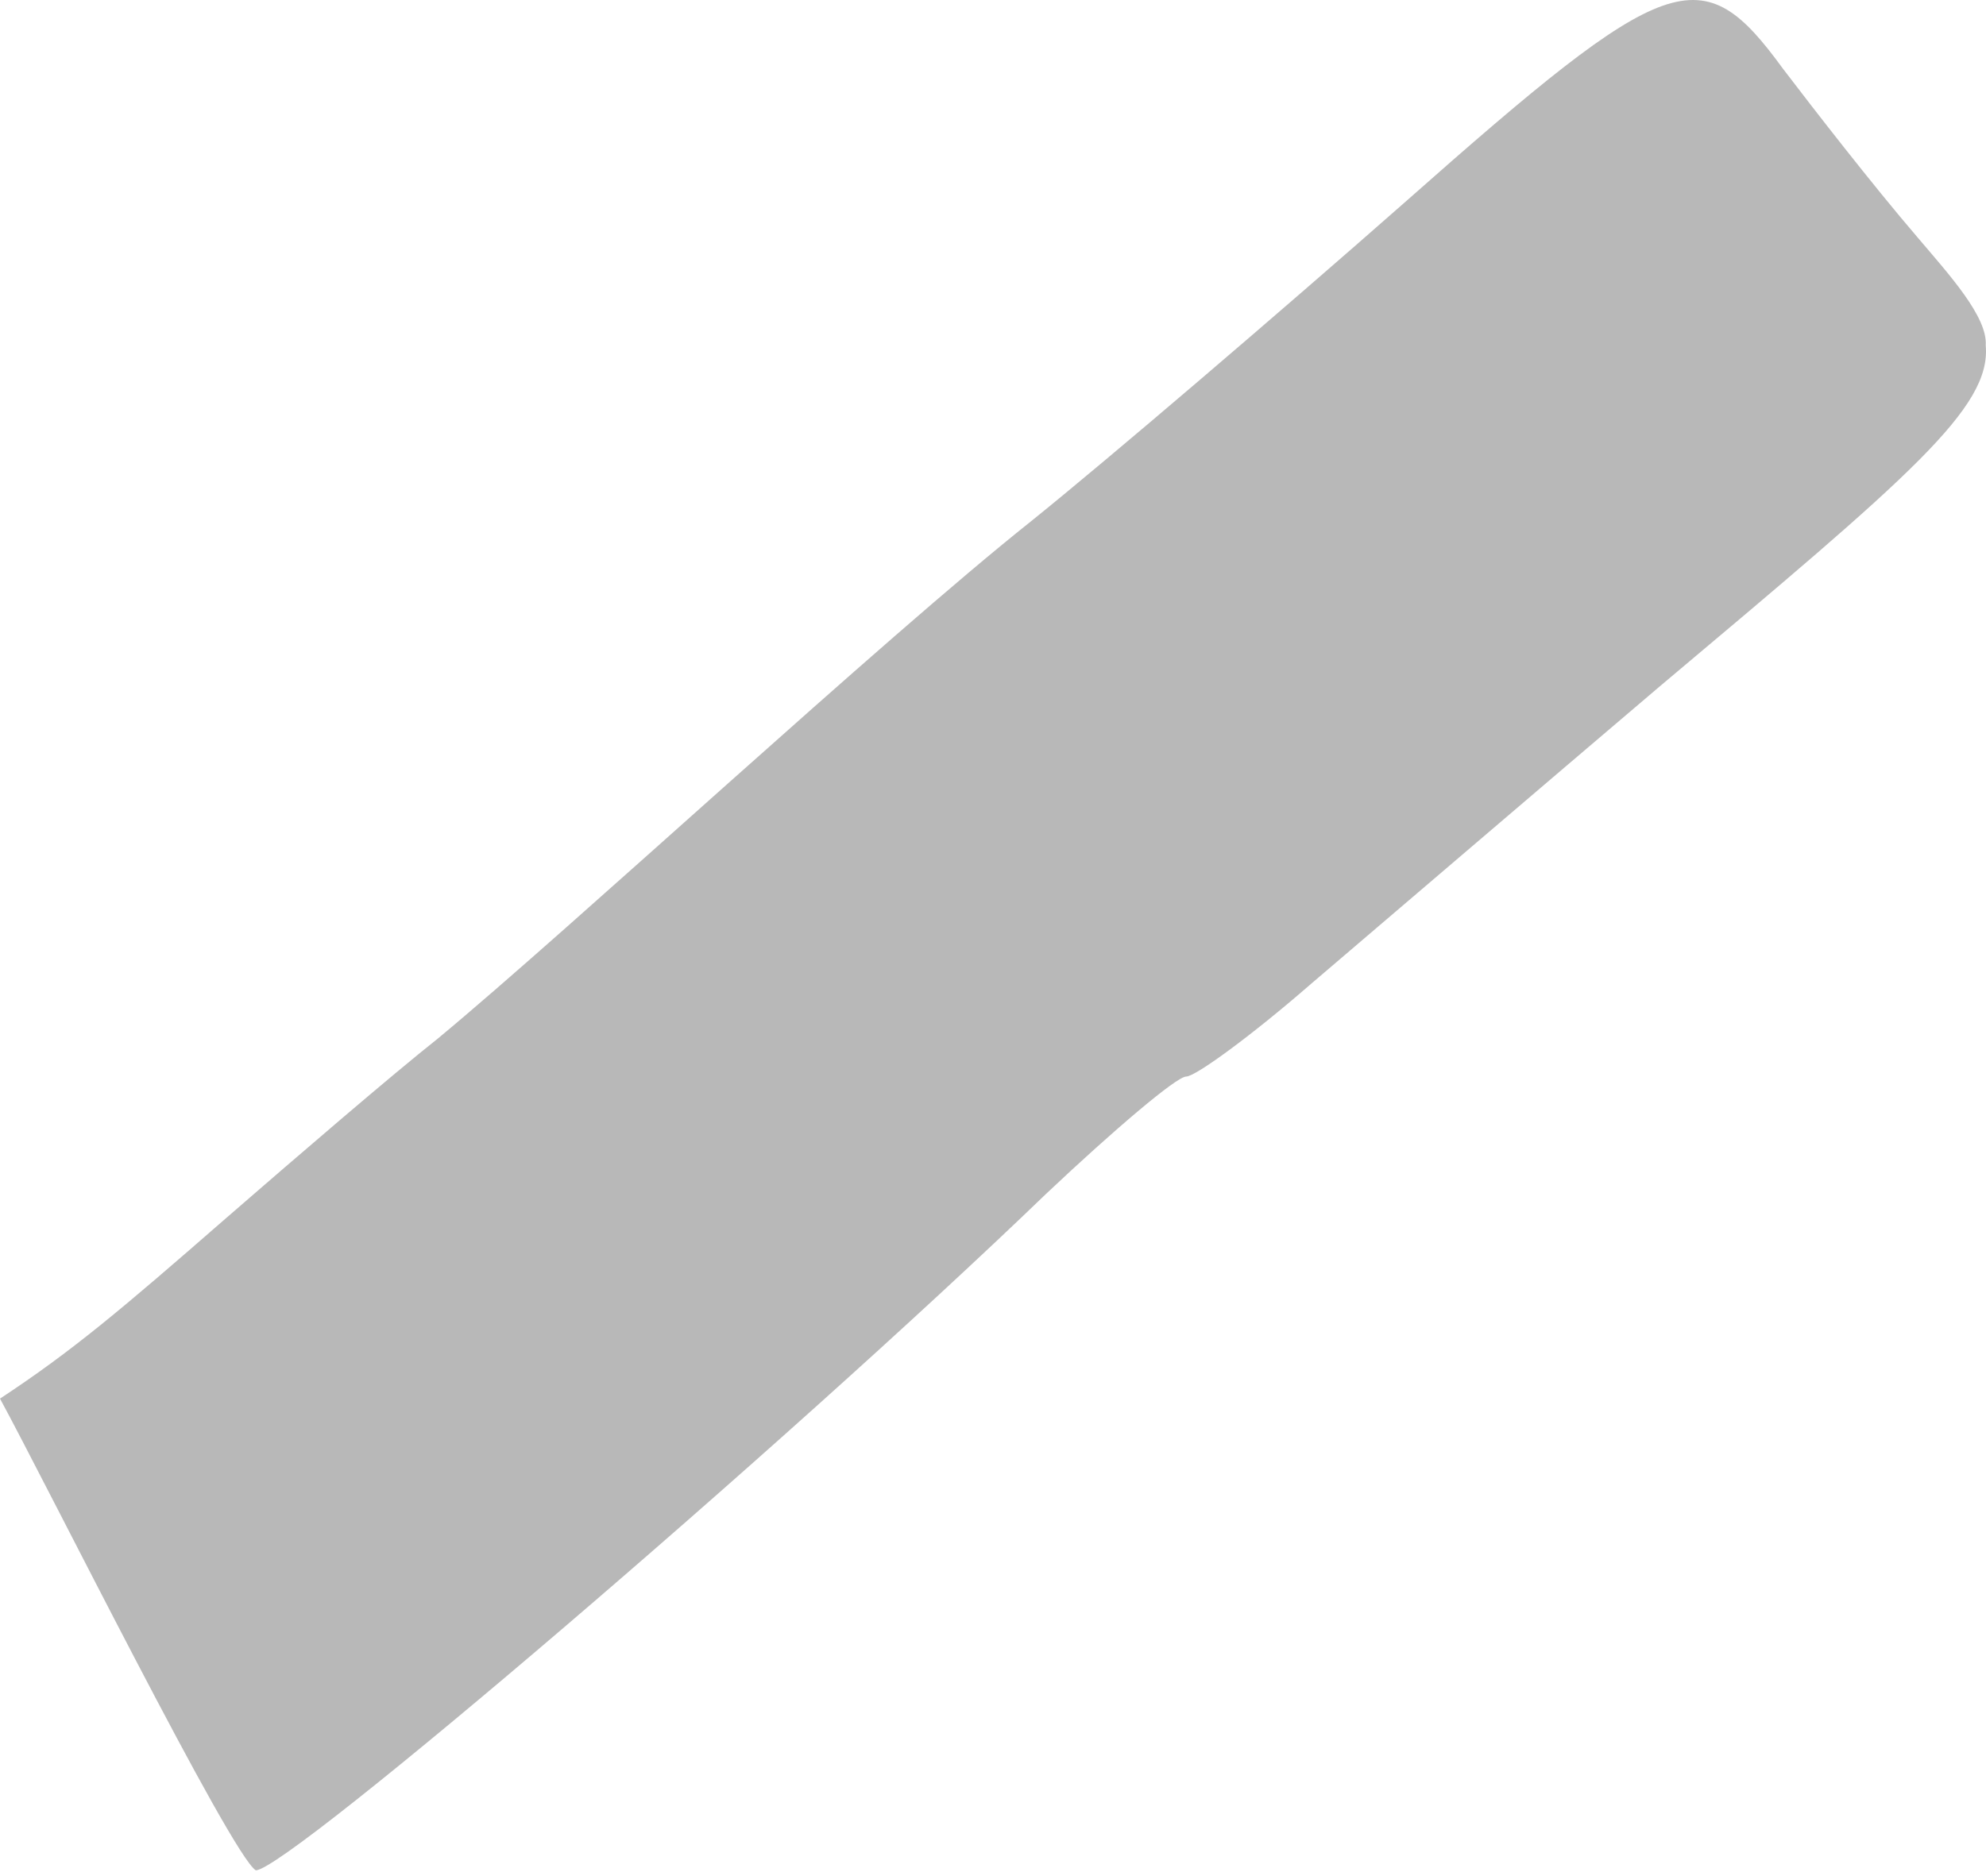 <?xml version="1.0" encoding="UTF-8"?> <svg xmlns="http://www.w3.org/2000/svg" width="235" height="222" viewBox="0 0 235 222" fill="none"> <path fill-rule="evenodd" clip-rule="evenodd" d="M226.896 28.09C221.515 21.812 214.565 12.844 210.977 8.136C201.337 -5.092 197.525 -3.747 166.361 23.83C151.339 37.058 131.16 54.322 121.968 61.721C104.48 75.622 67.486 109.925 51.791 122.929C46.41 127.189 35.2 136.83 26.68 144.229C14.349 154.99 8.52 159.923 0 165.528C5.605 175.842 27.353 219.562 30.268 221.355C34.079 221.355 92.821 171.133 123.761 141.314C131.833 133.691 139.232 127.413 140.353 127.413C141.474 127.413 148.2 122.481 155.15 116.427C162.773 109.925 182.952 92.661 196.404 81.227C225.999 56.34 235.64 48.269 234.967 40.87C235.192 37.507 230.708 32.574 226.896 28.09Z" fill="#B8B8B8"></path> </svg> 